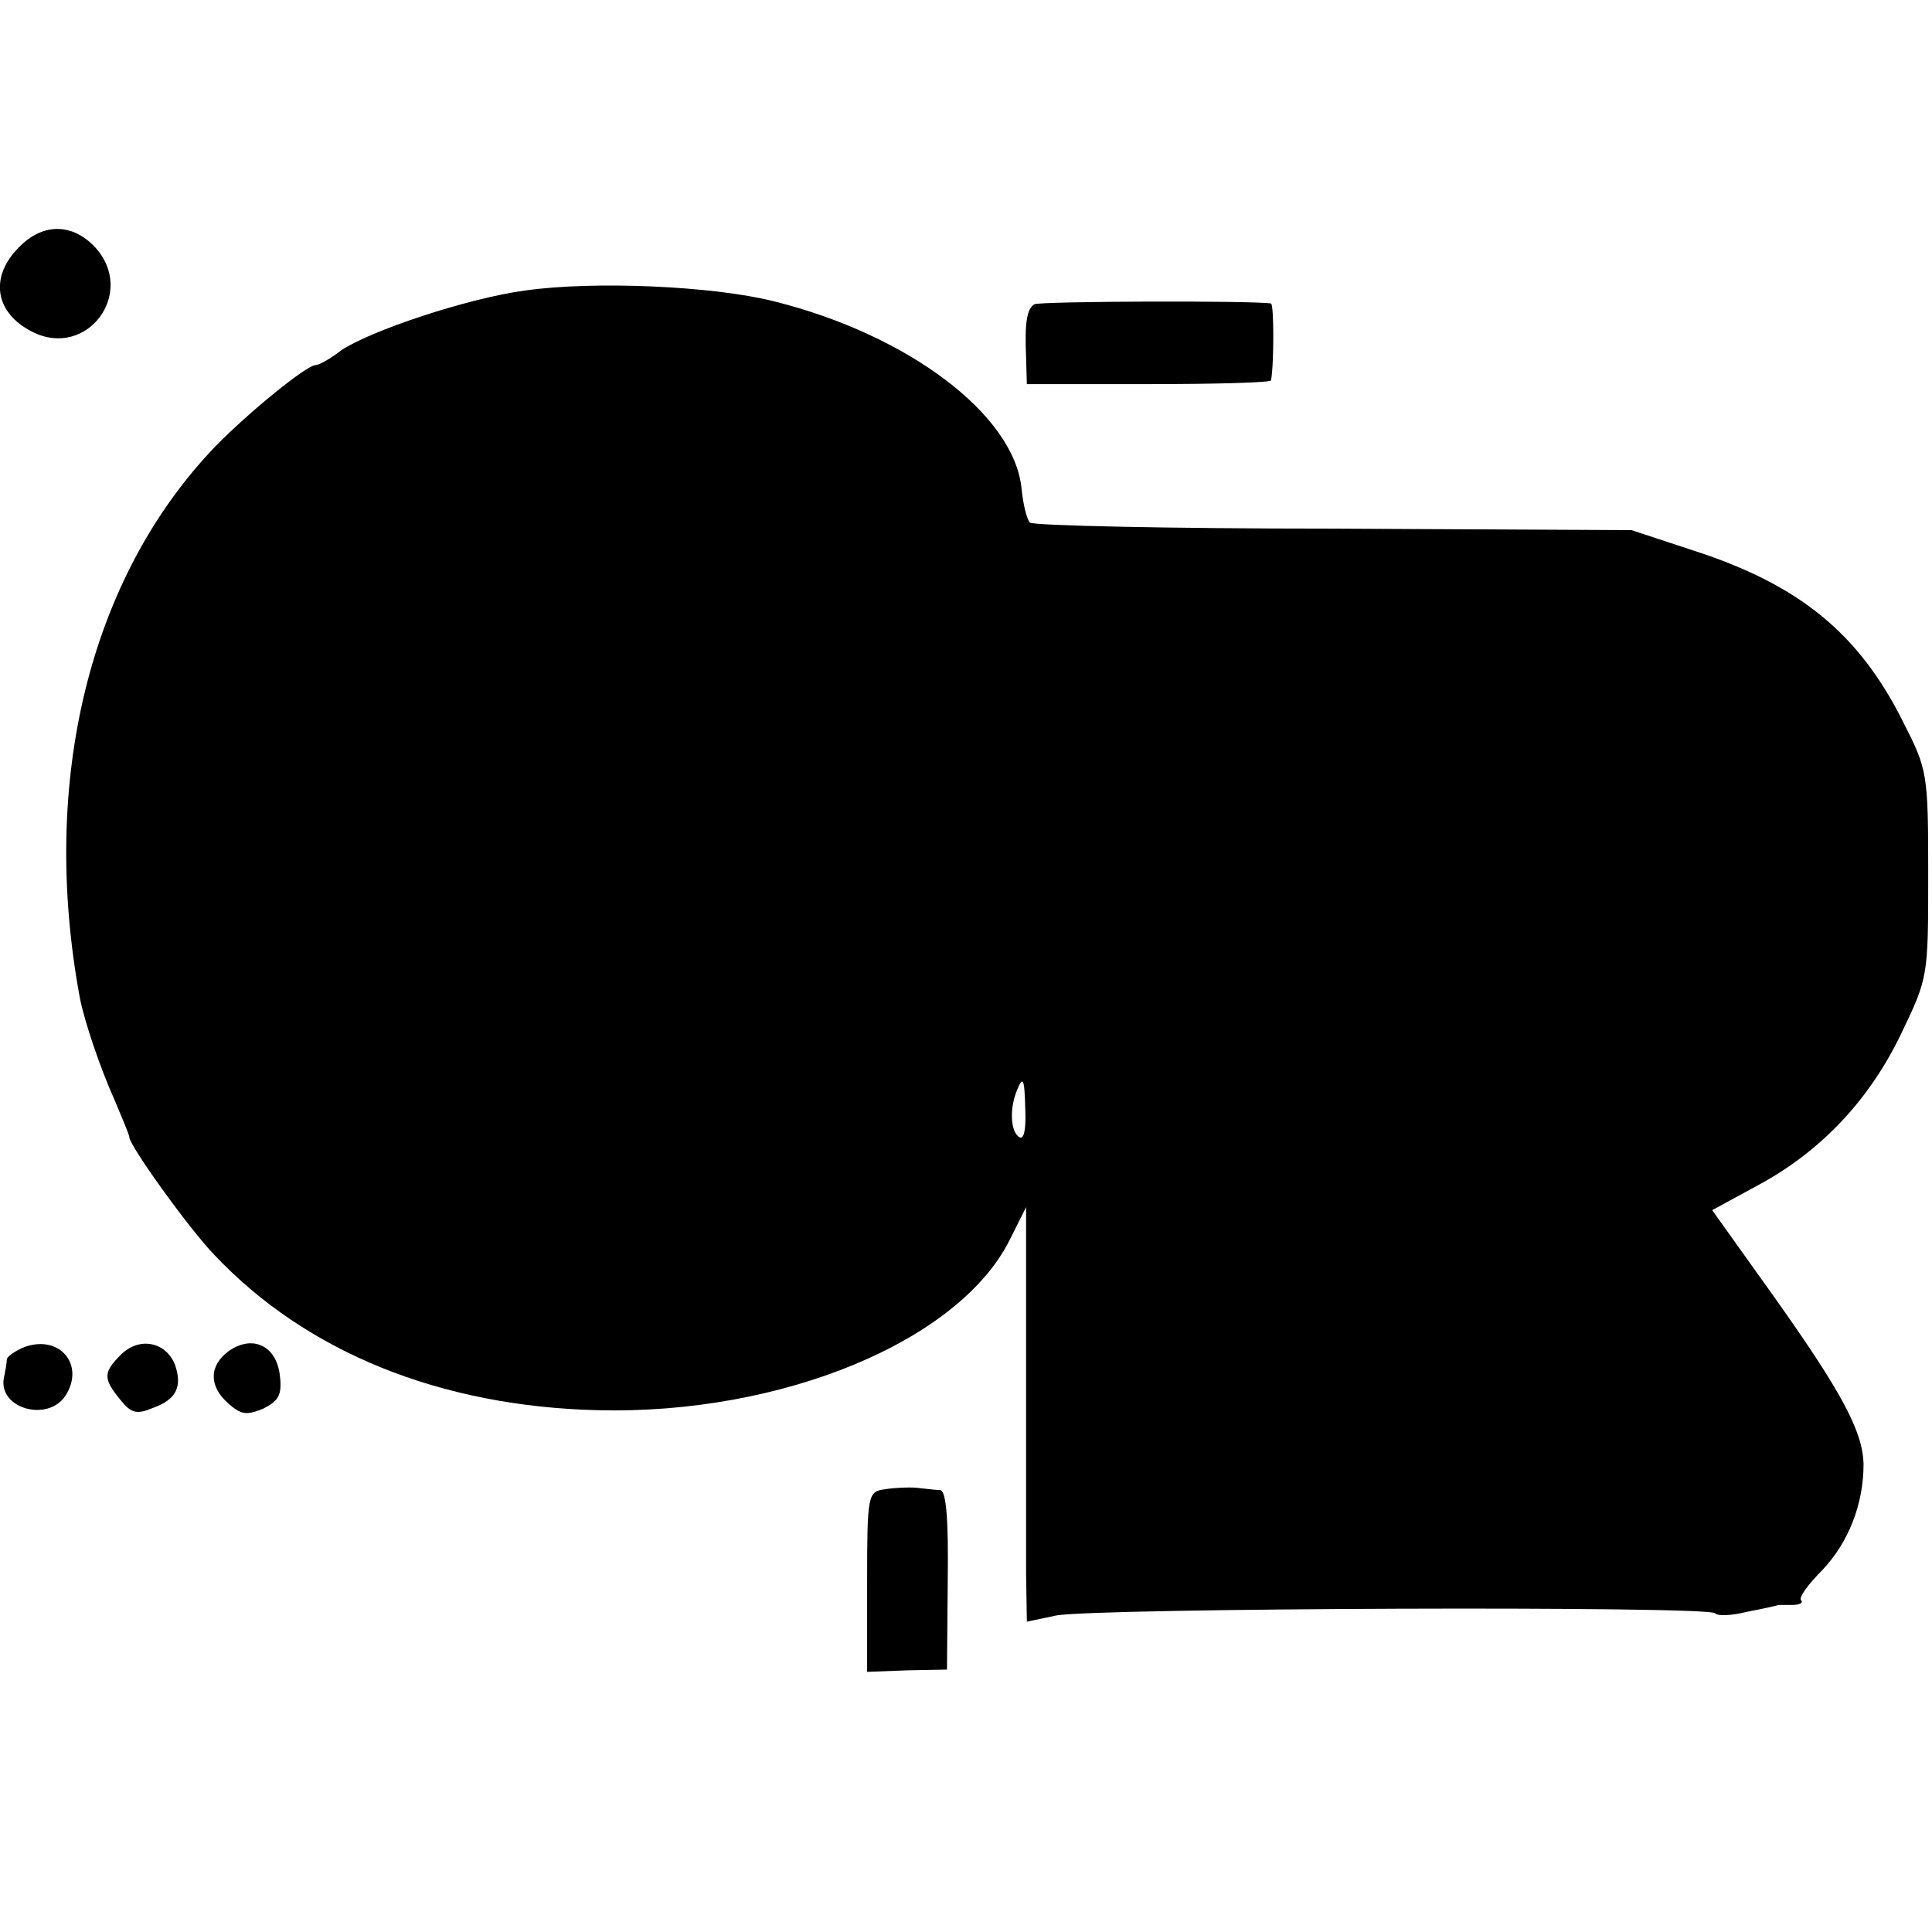 <svg xmlns="http://www.w3.org/2000/svg" width="338.667" height="338.667" version="1.0" viewBox="0 0 254 254"><path d="M2.5 32.5c-3.9 3.9-3.2 8.6 1.7 11.1 7.2 3.7 13.8-5.1 8.3-11.1-3-3.2-6.9-3.2-10 0M69 38.2c-7.5 1-20.4 5.3-24.2 7.9-1.4 1.1-2.9 1.9-3.3 1.9-1.2 0-8.8 6.2-13.2 10.7-16.5 17.2-23.1 43.9-17.8 72.5.6 3.1 2.7 9.3 4.6 13.5 1 2.4 1.9 4.5 1.9 4.8 0 1.1 7.9 12.1 11.2 15.5 12.1 12.8 29.7 19.9 50.4 20.4 24.2.6 47.6-9.1 54.2-22.5l2.1-4.2v48.2l.1 6.3 3.8-.8c4.7-1 86.1-1.3 86.7-.3.3.4 2.2.3 4.2-.2 2.1-.4 3.9-.8 4.1-.9h1.9c.9 0 1.4-.3 1.1-.6-.4-.3.9-2.1 2.8-4 3.4-3.6 5.4-8.6 5.4-13.9-.1-4.3-2.8-9.4-11.9-22.2l-8-11.2 5.7-3.1c8.5-4.5 14.9-11.3 19.1-20 3.6-7.5 3.6-7.5 3.6-21.1 0-13.3-.1-13.7-3.3-20-5.8-11.6-13.6-18-27.5-22.5l-8.2-2.7-39.2-.2c-21.6 0-39.6-.4-39.9-.8-.4-.4-.9-2.4-1.1-4.5-1-9.7-14.9-20.2-32.6-24.6-8-2-23.6-2.7-32.7-1.4m65.8 107.9c.1 2.4-.2 3.8-.8 3.4-1.1-.7-1.3-3.5-.4-5.9.9-2.3 1.1-2 1.2 2.5"/><path d="M136 40c-1 .6-1.3 2.4-1.1 7l.1 3.5h16c8.8 0 16.1-.2 16.1-.5.4-2 .4-10 0-10.1-2.5-.4-30.4-.3-31.1.1M3.2 177.1c-1.2.5-2.2 1.2-2.3 1.6 0 .4-.2 1.6-.4 2.5-.7 4 5.8 5.8 8.1 2.3 2.6-4-.7-8.1-5.4-6.4m12.7 1c-2.3 2.3-2.4 3.1-.1 5.9 1.4 1.8 2.2 2 4.3 1.1 3.1-1.1 3.9-2.8 2.9-5.7-1.2-3-4.7-3.7-7.1-1.3m14.2-.5c-2.6 1.9-2.7 4.6-.1 6.9 1.7 1.5 2.4 1.6 4.6.7 2-1 2.5-1.8 2.2-4.3-.4-3.9-3.5-5.5-6.7-3.3m86.2 18.2c-2.2.3-2.3.7-2.3 12.2v11.8l5.3-.2 5.2-.1.1-11.8c.1-8.1-.2-11.7-1-11.8-.6 0-2-.2-3.1-.3s-3 0-4.2.2"/></svg>